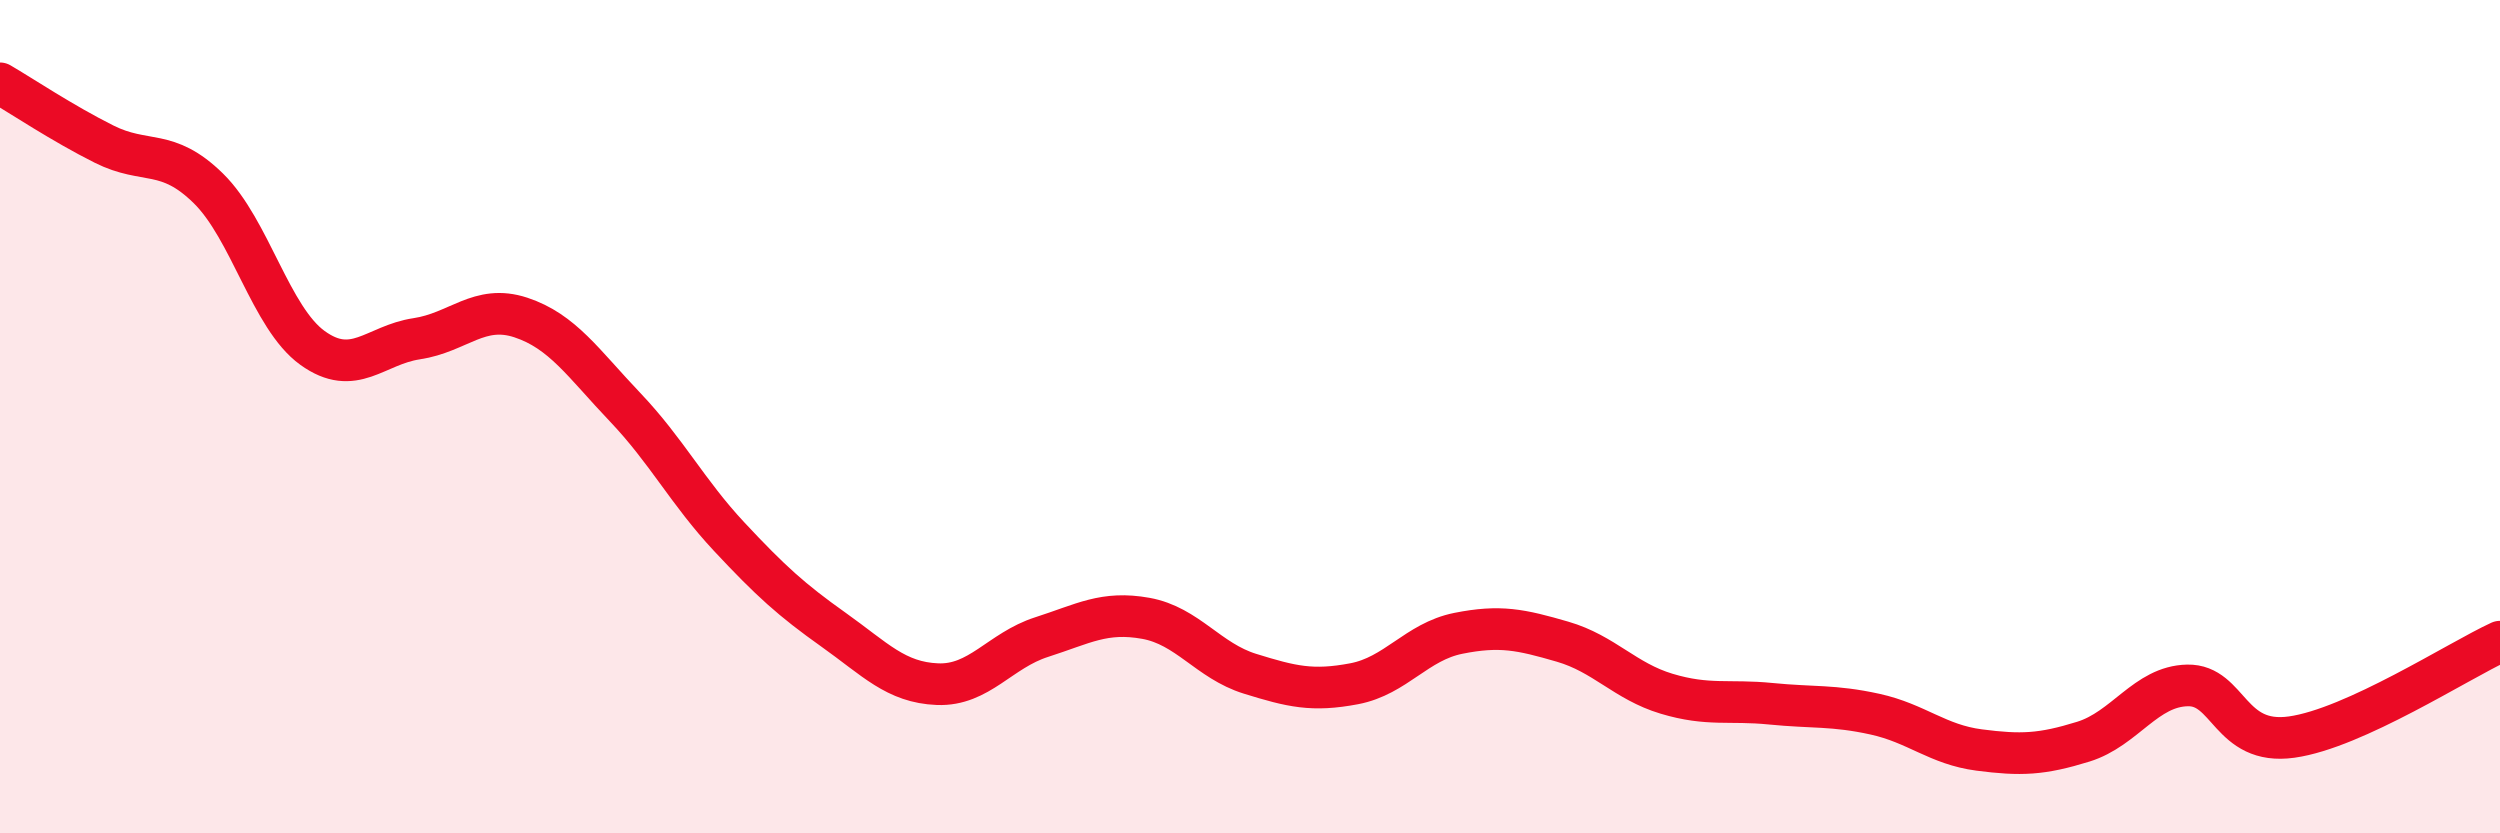 
    <svg width="60" height="20" viewBox="0 0 60 20" xmlns="http://www.w3.org/2000/svg">
      <path
        d="M 0,2 C 0.5,2.29 1.5,2.96 2.5,3.46 C 3.5,3.96 4,3.54 5,4.52 C 6,5.5 6.5,7.63 7.5,8.35 C 8.5,9.07 9,8.28 10,8.13 C 11,7.98 11.5,7.29 12.5,7.62 C 13.5,7.95 14,8.72 15,9.77 C 16,10.82 16.5,11.81 17.5,12.88 C 18.5,13.95 19,14.4 20,15.11 C 21,15.82 21.5,16.38 22.5,16.42 C 23.5,16.46 24,15.61 25,15.29 C 26,14.97 26.5,14.66 27.5,14.84 C 28.5,15.02 29,15.86 30,16.17 C 31,16.48 31.5,16.6 32.5,16.41 C 33.5,16.22 34,15.4 35,15.2 C 36,15 36.5,15.11 37.5,15.4 C 38.5,15.69 39,16.35 40,16.65 C 41,16.95 41.5,16.79 42.5,16.89 C 43.5,16.99 44,16.92 45,17.14 C 46,17.36 46.5,17.87 47.5,18 C 48.5,18.13 49,18.11 50,17.8 C 51,17.49 51.5,16.47 52.5,16.45 C 53.5,16.43 53.5,17.9 55,17.69 C 56.5,17.48 59,15.86 60,15.4L60 20L0 20Z"
        fill="#EB0A25"
        opacity="0.1"
        stroke-linecap="round"
        stroke-linejoin="round"
      />
      <path
        d="M 0,2 C 0.5,2.29 1.5,2.96 2.5,3.46 C 3.5,3.96 4,3.54 5,4.52 C 6,5.5 6.5,7.63 7.5,8.35 C 8.5,9.07 9,8.28 10,8.13 C 11,7.98 11.5,7.29 12.5,7.62 C 13.5,7.95 14,8.72 15,9.77 C 16,10.82 16.5,11.81 17.5,12.88 C 18.5,13.95 19,14.4 20,15.11 C 21,15.82 21.5,16.38 22.5,16.42 C 23.5,16.46 24,15.61 25,15.29 C 26,14.97 26.5,14.66 27.5,14.84 C 28.5,15.02 29,15.86 30,16.17 C 31,16.48 31.5,16.6 32.5,16.41 C 33.5,16.22 34,15.4 35,15.2 C 36,15 36.5,15.11 37.5,15.4 C 38.5,15.69 39,16.35 40,16.65 C 41,16.95 41.5,16.79 42.5,16.89 C 43.5,16.99 44,16.92 45,17.14 C 46,17.36 46.5,17.87 47.5,18 C 48.5,18.13 49,18.11 50,17.8 C 51,17.49 51.5,16.47 52.5,16.45 C 53.5,16.43 53.5,17.9 55,17.69 C 56.5,17.48 59,15.86 60,15.4"
        stroke="#EB0A25"
        stroke-width="1"
        fill="none"
        stroke-linecap="round"
        stroke-linejoin="round"
      />
    </svg>
  